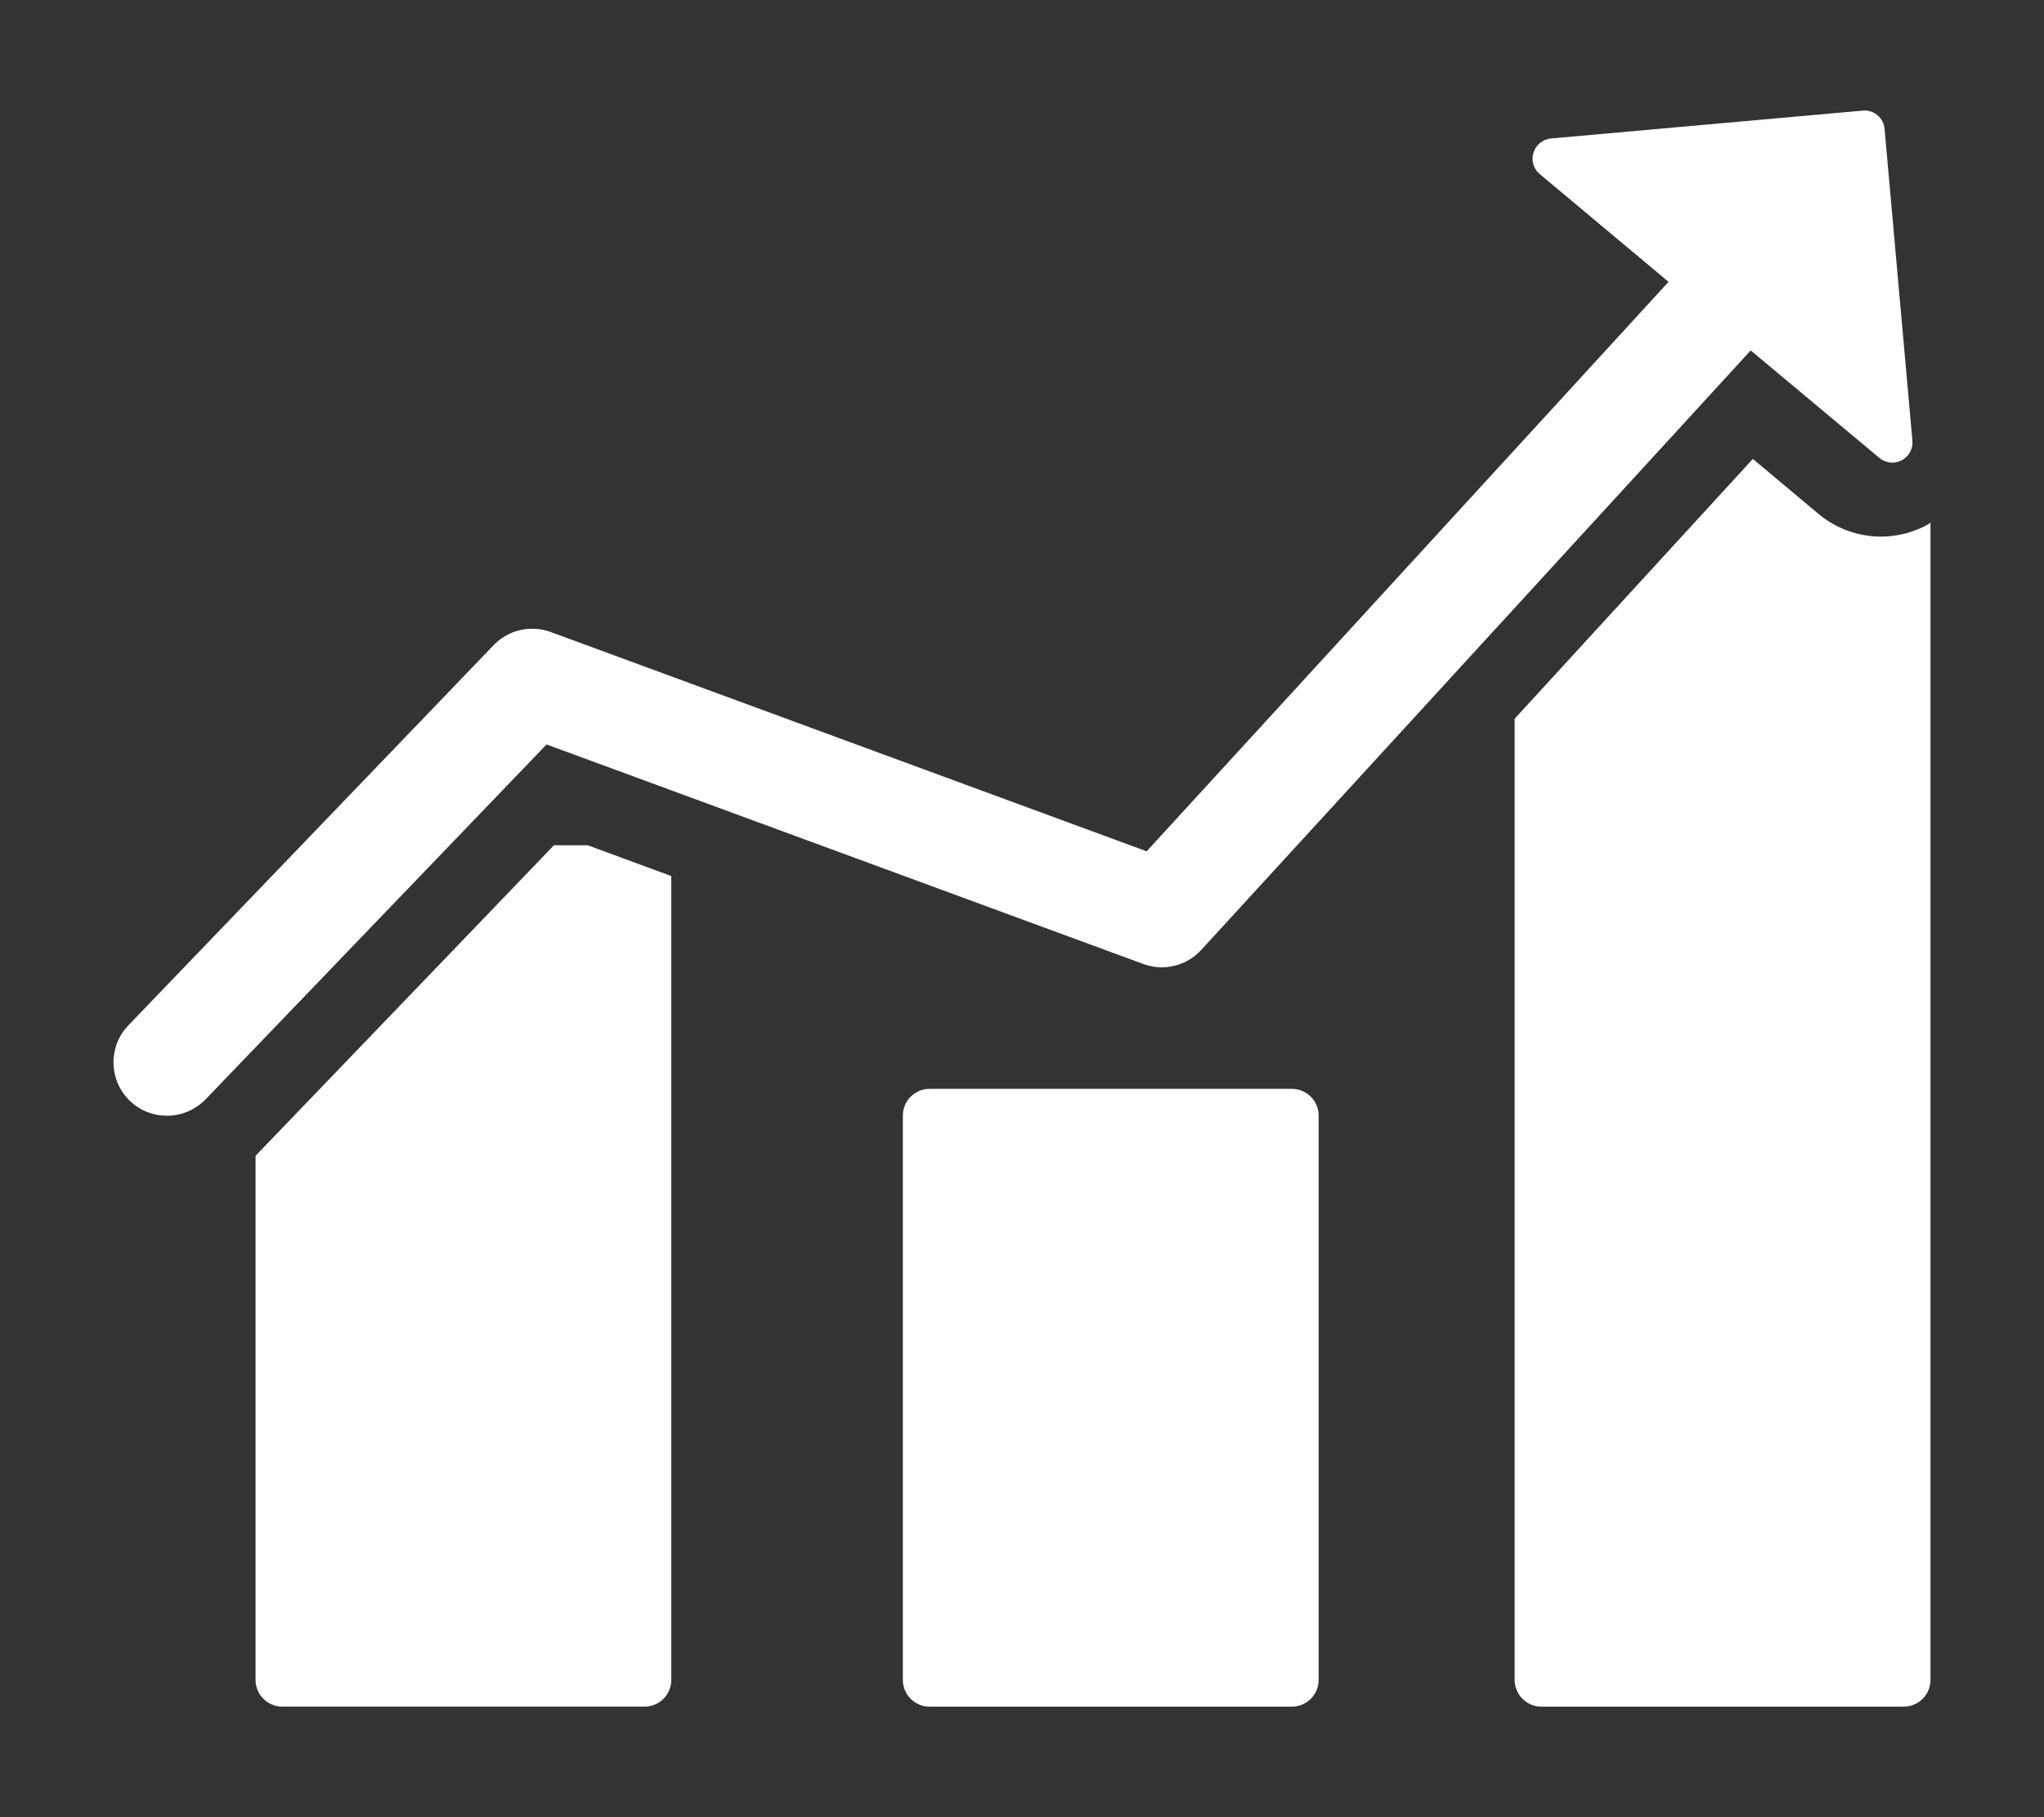 <?xml version="1.0" encoding="utf-8"?>
<!-- Generator: Adobe Illustrator 16.0.0, SVG Export Plug-In . SVG Version: 6.00 Build 0)  -->
<!DOCTYPE svg PUBLIC "-//W3C//DTD SVG 1.1//EN" "http://www.w3.org/Graphics/SVG/1.1/DTD/svg11.dtd">
<svg version="1.1" id="Layer_1" xmlns="http://www.w3.org/2000/svg" xmlns:xlink="http://www.w3.org/1999/xlink" x="0px" y="0px"
	 width="45px" height="40px" viewBox="0 0 45 40" enable-background="new 0 0 45 40" xml:space="preserve">
<rect x="0" y="0" width="45" height="40" fill="#333333" stroke="none"/>
<g>
	<g>
		<path fill="#FFFFFF" d="M12.196,18.606l-6.57,6.836v11.535c0,0.326,0.264,0.589,0.588,0.589h7.977
			c0.326,0,0.588-0.263,0.588-0.589V19.284l-1.84-0.678H12.196z"/>
		<path fill="#FFFFFF" d="M28.441,23.968h-7.976c-0.324,0-0.588,0.264-0.588,0.588v12.422c0,0.326,0.264,0.589,0.588,0.589h7.976
			c0.326,0,0.59-0.263,0.59-0.589V24.556C29.031,24.231,28.768,23.968,28.441,23.968z"/>
		<path fill="#FFFFFF" d="M42.402,11.567c-0.305,0.16-0.646,0.245-0.992,0.245c-0.5,0-0.988-0.177-1.373-0.499l-1.447-1.211
			l-5.244,5.719v21.158c0,0.324,0.264,0.588,0.588,0.588h7.977c0.326,0,0.59-0.264,0.59-0.588V11.508
			C42.467,11.527,42.438,11.551,42.402,11.567z"/>
		<path fill="#FFFFFF" d="M25.172,21.22c0.449,0.164,0.951,0.043,1.273-0.309L38.543,7.714l2.832,2.365
			c0.139,0.116,0.332,0.137,0.492,0.054c0.158-0.083,0.254-0.254,0.236-0.434L41.49,2.837c-0.021-0.244-0.236-0.426-0.482-0.402
			l-6.861,0.613c-0.18,0.016-0.332,0.139-0.385,0.311c-0.02,0.057-0.025,0.114-0.02,0.172c0.01,0.115,0.064,0.225,0.158,0.302
			l2.834,2.371l-11.49,12.535l-13.119-4.827c-0.439-0.161-0.932-0.048-1.256,0.288l-8.041,8.368
			c-0.451,0.469-0.436,1.215,0.031,1.664c0.23,0.221,0.523,0.328,0.816,0.328c0.309,0,0.617-0.121,0.85-0.36l7.508-7.813
			L25.172,21.22z"/>
	</g>
</g>
</svg>
